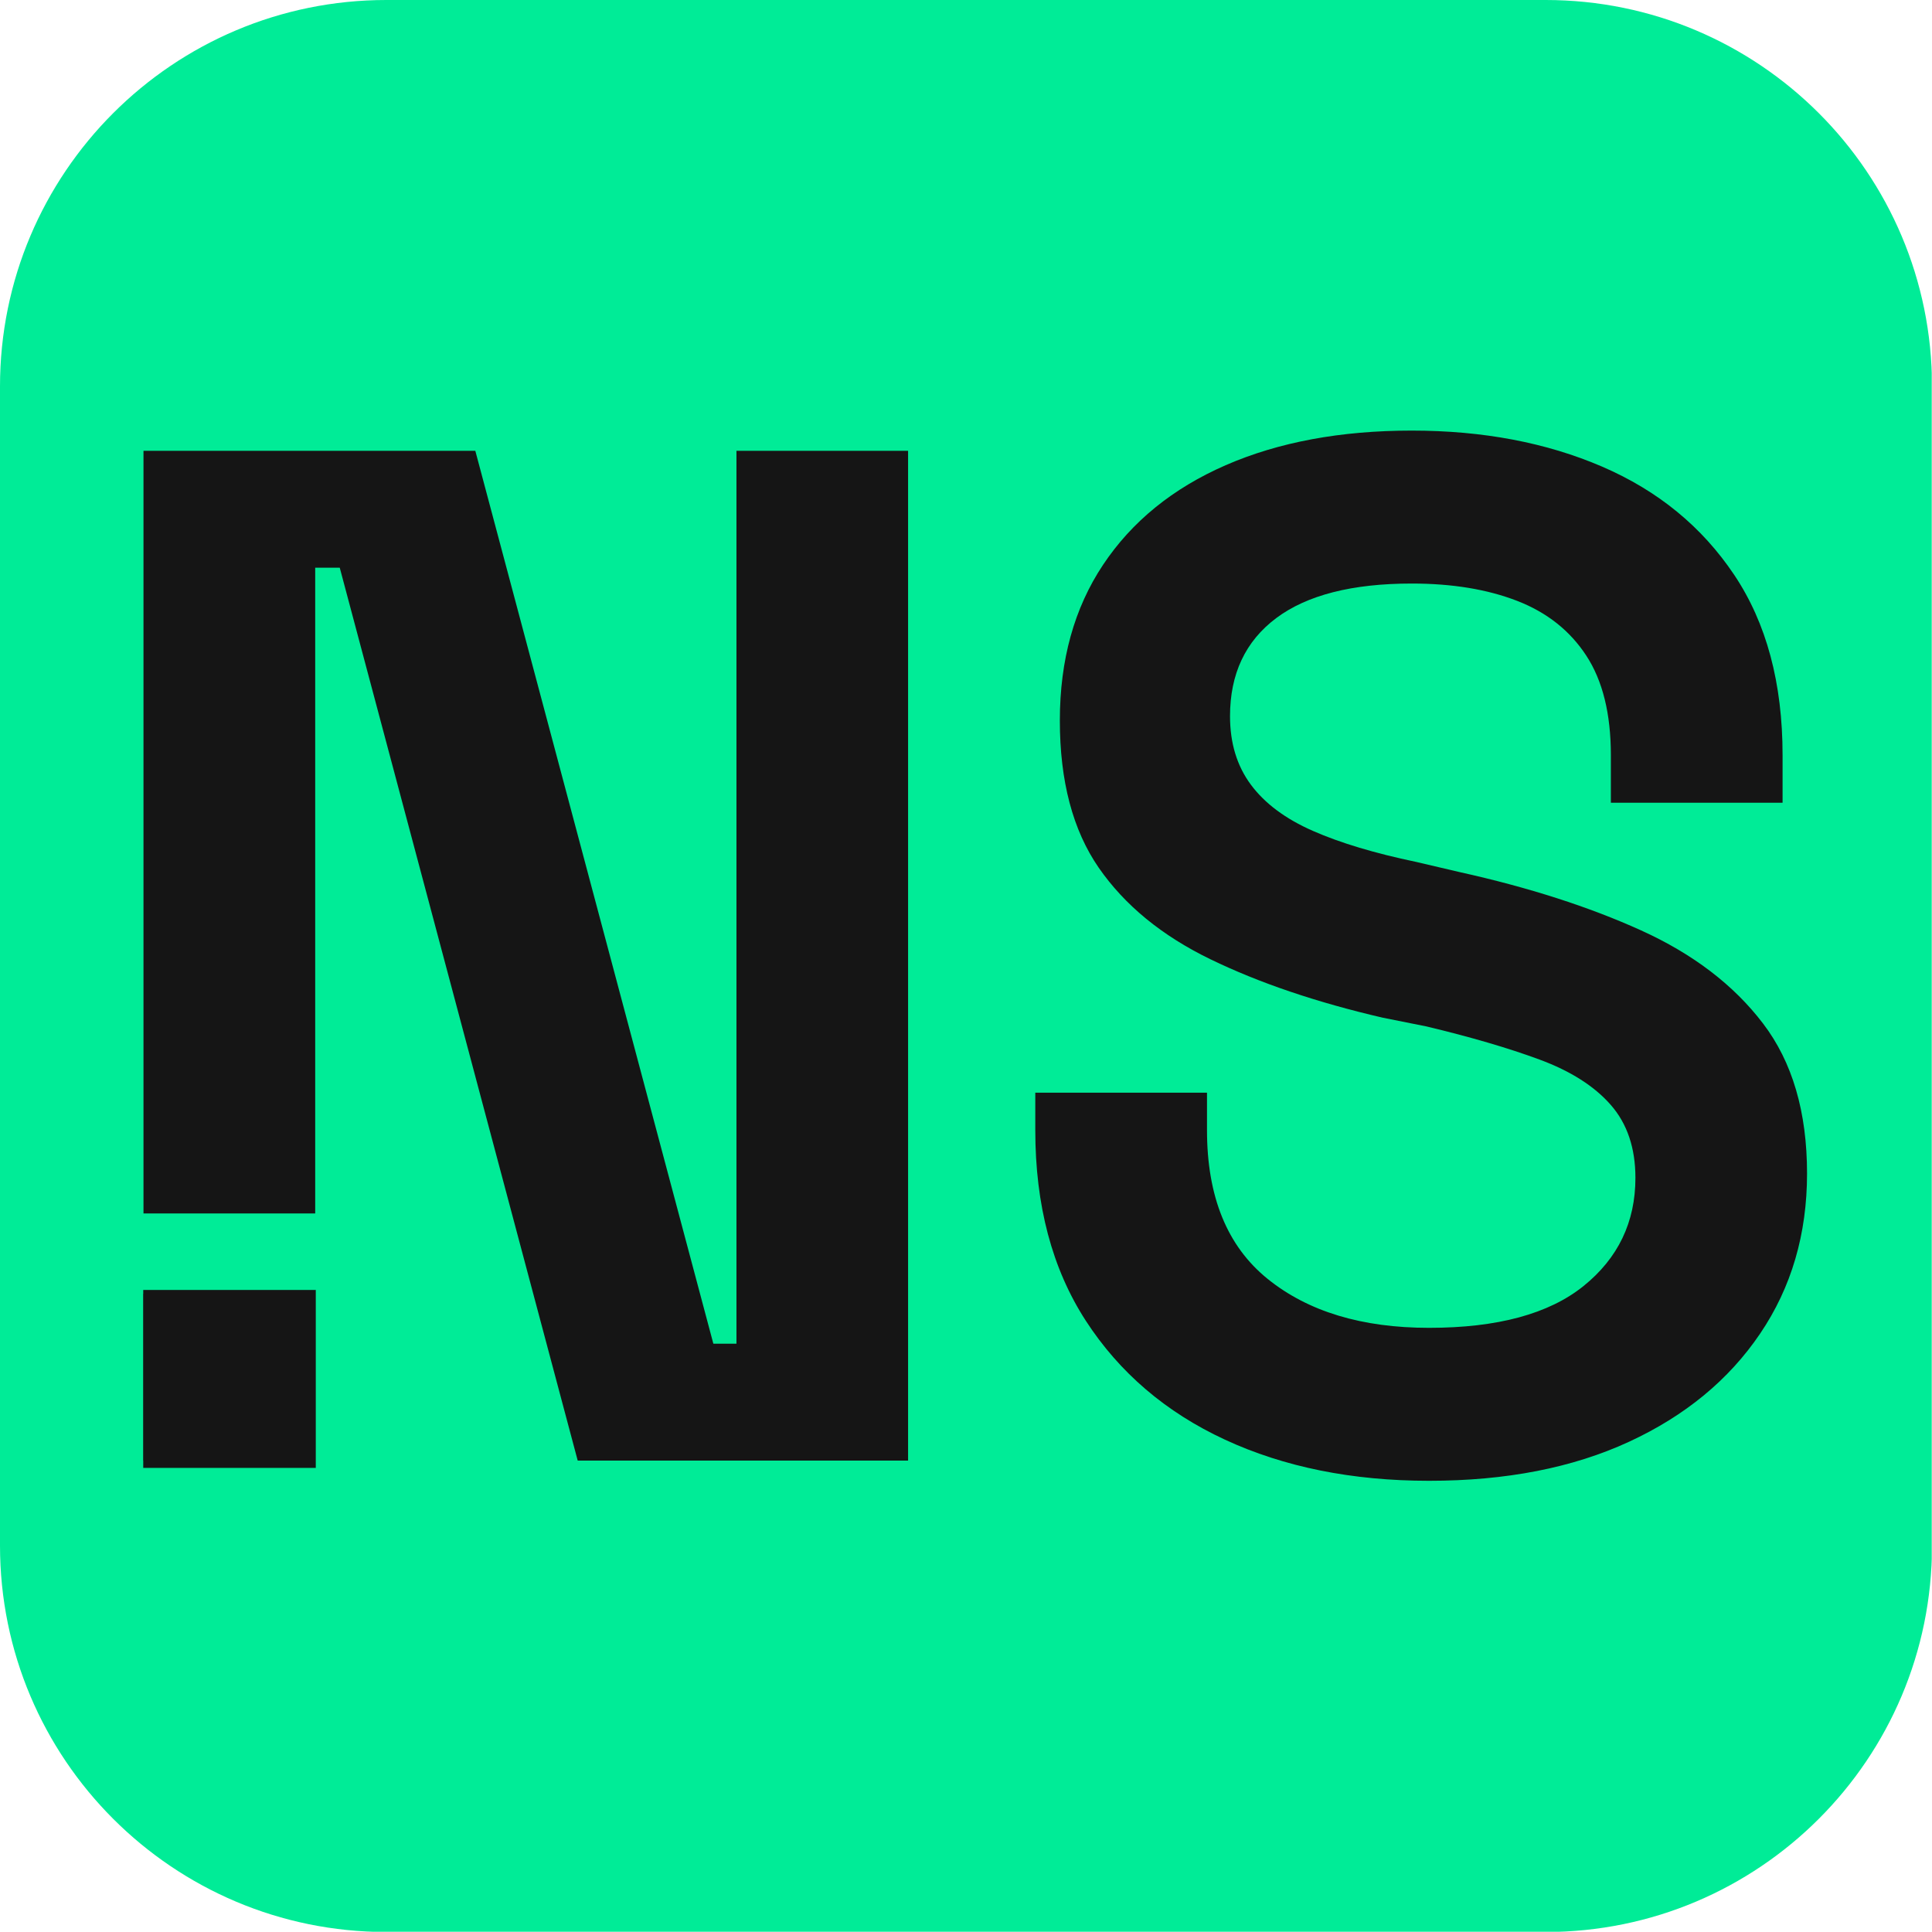 <svg xmlns="http://www.w3.org/2000/svg" xmlns:xlink="http://www.w3.org/1999/xlink" width="500" zoomAndPan="magnify" viewBox="0 0 375 375" height="500" preserveAspectRatio="xMidYMid meet" version="1.0"><defs><g/><clipPath id="65807216fc"><path d="M 0 75 L 0 300 C 0 341.422 33.578 375 75 375 L 300 375 C 341.422 375 375 341.422 375 300 L 375 75 C 375 33.578 341.422 0 300 0 L 75 0 C 33.578 0 0 33.578 0 75 Z M 0 75 " clip-rule="nonzero"/></clipPath><clipPath id="6c91d3ecf0"><path d="M 25.176 235.531 L 62.422 235.531 L 62.422 251.129 L 25.176 251.129 Z M 25.176 235.531 " clip-rule="nonzero"/></clipPath><clipPath id="0532e47b56"><path d="M 0.176 0.531 L 37.422 0.531 L 37.422 16.129 L 0.176 16.129 Z M 0.176 0.531 " clip-rule="nonzero"/></clipPath><clipPath id="d473b2eb7c"><rect x="0" width="38" y="0" height="17"/></clipPath><clipPath id="5cf1aeeec9"><path d="M 27.801 250.379 L 61.293 250.379 L 61.293 284.922 L 27.801 284.922 Z M 27.801 250.379 " clip-rule="nonzero"/></clipPath><clipPath id="85ce11e9cd"><path d="M 0.801 0.379 L 34.293 0.379 L 34.293 34.922 L 0.801 34.922 Z M 0.801 0.379 " clip-rule="nonzero"/></clipPath><clipPath id="e157e1ff37"><rect x="0" width="35" y="0" height="35"/></clipPath></defs><g clip-path="url(#65807216fc)"><path fill="#00ec97" d="M 0 0 L 374.949 0 L 374.949 374.949 L 0 374.949 Z M 0 0 " fill-opacity="1" fill-rule="nonzero"/></g><g fill="#151515" fill-opacity="1"><g transform="translate(190.59, 283.499)"><g><path d="M 86.797 3.922 C 71.867 3.922 58.66 1.258 47.172 -4.062 C 35.691 -9.383 26.688 -17.082 20.156 -27.156 C 13.625 -37.238 10.359 -49.562 10.359 -64.125 L 10.359 -71.406 L 43.688 -71.406 L 43.688 -64.125 C 43.688 -51.238 47.602 -41.625 55.438 -35.281 C 63.281 -28.938 73.734 -25.766 86.797 -25.766 C 100.055 -25.766 110.047 -28.469 116.766 -33.875 C 123.484 -39.289 126.844 -46.289 126.844 -54.875 C 126.844 -60.664 125.254 -65.379 122.078 -69.016 C 118.898 -72.66 114.281 -75.602 108.219 -77.844 C 102.156 -80.082 94.828 -82.227 86.234 -84.281 L 77.844 -85.953 C 64.957 -88.941 53.801 -92.723 44.375 -97.297 C 34.945 -101.867 27.711 -107.797 22.672 -115.078 C 17.641 -122.359 15.125 -131.879 15.125 -143.641 C 15.125 -155.398 17.922 -165.477 23.516 -173.875 C 29.117 -182.281 37.051 -188.723 47.312 -193.203 C 57.582 -197.68 69.625 -199.922 83.438 -199.922 C 97.25 -199.922 109.566 -197.586 120.391 -192.922 C 131.223 -188.254 139.766 -181.254 146.016 -171.922 C 152.273 -162.586 155.406 -150.922 155.406 -136.922 L 155.406 -127.688 L 122.078 -127.688 L 122.078 -136.922 C 122.078 -144.941 120.488 -151.379 117.312 -156.234 C 114.145 -161.086 109.664 -164.633 103.875 -166.875 C 98.094 -169.113 91.281 -170.234 83.438 -170.234 C 71.863 -170.234 63.086 -167.992 57.109 -163.516 C 51.141 -159.035 48.156 -152.691 48.156 -144.484 C 48.156 -139.254 49.508 -134.816 52.219 -131.172 C 54.926 -127.535 58.938 -124.551 64.25 -122.219 C 69.57 -119.883 76.25 -117.879 84.281 -116.203 L 92.688 -114.234 C 106.125 -111.254 117.879 -107.477 127.953 -102.906 C 138.035 -98.332 145.922 -92.312 151.609 -84.844 C 157.305 -77.375 160.156 -67.664 160.156 -55.719 C 160.156 -43.957 157.117 -33.598 151.047 -24.641 C 144.984 -15.68 136.492 -8.68 125.578 -3.641 C 114.66 1.398 101.734 3.922 86.797 3.922 Z M 86.797 3.922 "/></g></g></g><g fill="#151515" fill-opacity="1"><g transform="translate(8.539, 283.499)"><g><path d="M 19.312 0 L 19.312 -196 L 83.719 -196 L 129.922 -22.688 L 134.406 -22.688 L 134.406 -196 L 167.719 -196 L 167.719 0 L 103.594 0 L 57.406 -173.312 L 52.641 -173.312 L 52.641 0 Z M 19.312 0 "/></g></g></g><g clip-path="url(#6c91d3ecf0)"><g transform="matrix(1, 0, 0, 1, 25, 235)"><g clip-path="url(#d473b2eb7c)"><g clip-path="url(#0532e47b56)"><path fill="#00ec97" d="M 0.176 16.129 L 0.176 0.531 L 37.41 0.531 L 37.41 16.129 Z M 0.176 16.129 " fill-opacity="1" fill-rule="nonzero"/></g></g></g></g><g clip-path="url(#5cf1aeeec9)"><g transform="matrix(1, 0, 0, 1, 27, 250)"><g clip-path="url(#e157e1ff37)"><g clip-path="url(#85ce11e9cd)"><path fill="#151515" d="M 0.801 34.922 L 0.801 0.383 L 34.293 0.383 L 34.293 34.922 Z M 0.801 34.922 " fill-opacity="1" fill-rule="nonzero"/></g></g></g></g></svg>